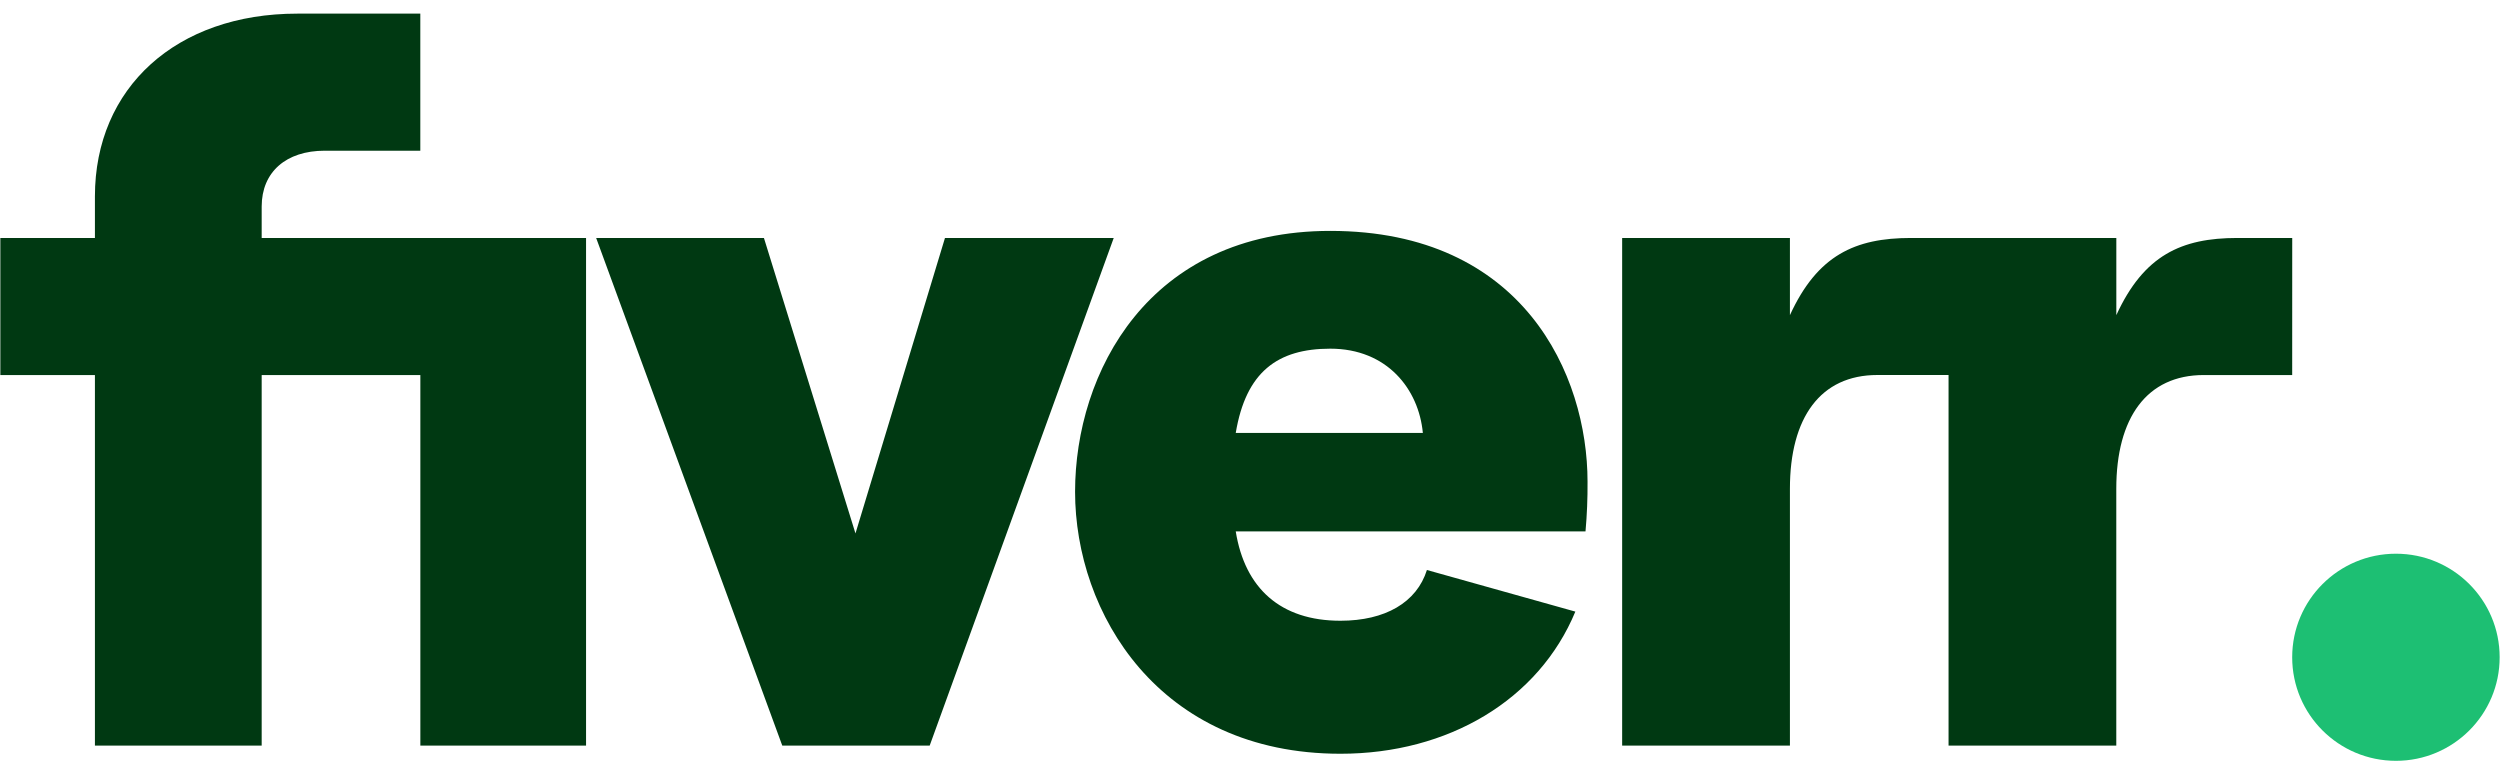 <svg width="64" height="20" viewBox="0 0 64 20" fill="none" xmlns="http://www.w3.org/2000/svg">
<path d="M58.68 9.601H56.416C54.958 9.601 54.177 10.693 54.177 12.512V19.088H49.883V9.6H48.06C46.602 9.6 45.822 10.692 45.822 12.511V19.087H41.527V6.092H45.822V8.068C46.525 6.534 47.488 6.092 48.92 6.092H54.178V8.068C54.881 6.534 55.844 6.092 57.276 6.092H58.681L58.68 9.601ZM40.589 13.604H31.635C31.869 15.059 32.78 15.891 34.316 15.891C35.461 15.891 36.268 15.423 36.529 14.592L40.329 15.657C39.392 17.918 37.075 19.296 34.316 19.296C29.656 19.296 27.522 15.683 27.522 12.59C27.522 9.55 29.396 5.911 34.055 5.911C39.001 5.911 40.641 9.601 40.641 12.331C40.644 12.755 40.627 13.18 40.589 13.604ZM36.425 11.083C36.32 9.965 35.513 8.926 34.056 8.926C32.702 8.926 31.896 9.523 31.635 11.083H36.425ZM20.026 19.087H23.8L28.511 6.093H24.191L21.9 13.656L19.557 6.093H15.262L20.026 19.087ZM2.43 19.087H6.699V9.601H10.761V19.088H15.003V6.093H6.699V5.287C6.699 4.403 7.324 3.858 8.313 3.858H10.76V0.349H7.611C4.512 0.349 2.43 2.247 2.43 5.027V6.093H0.009V9.602H2.43V19.087Z" fill="#003912"/>
<path d="M61.336 19.477C62.802 19.477 63.991 18.29 63.991 16.826C63.991 15.361 62.802 14.175 61.336 14.175C59.869 14.175 58.68 15.362 58.68 16.826C58.68 18.291 59.869 19.477 61.336 19.477Z" fill="#1DBF73"/>
</svg>
